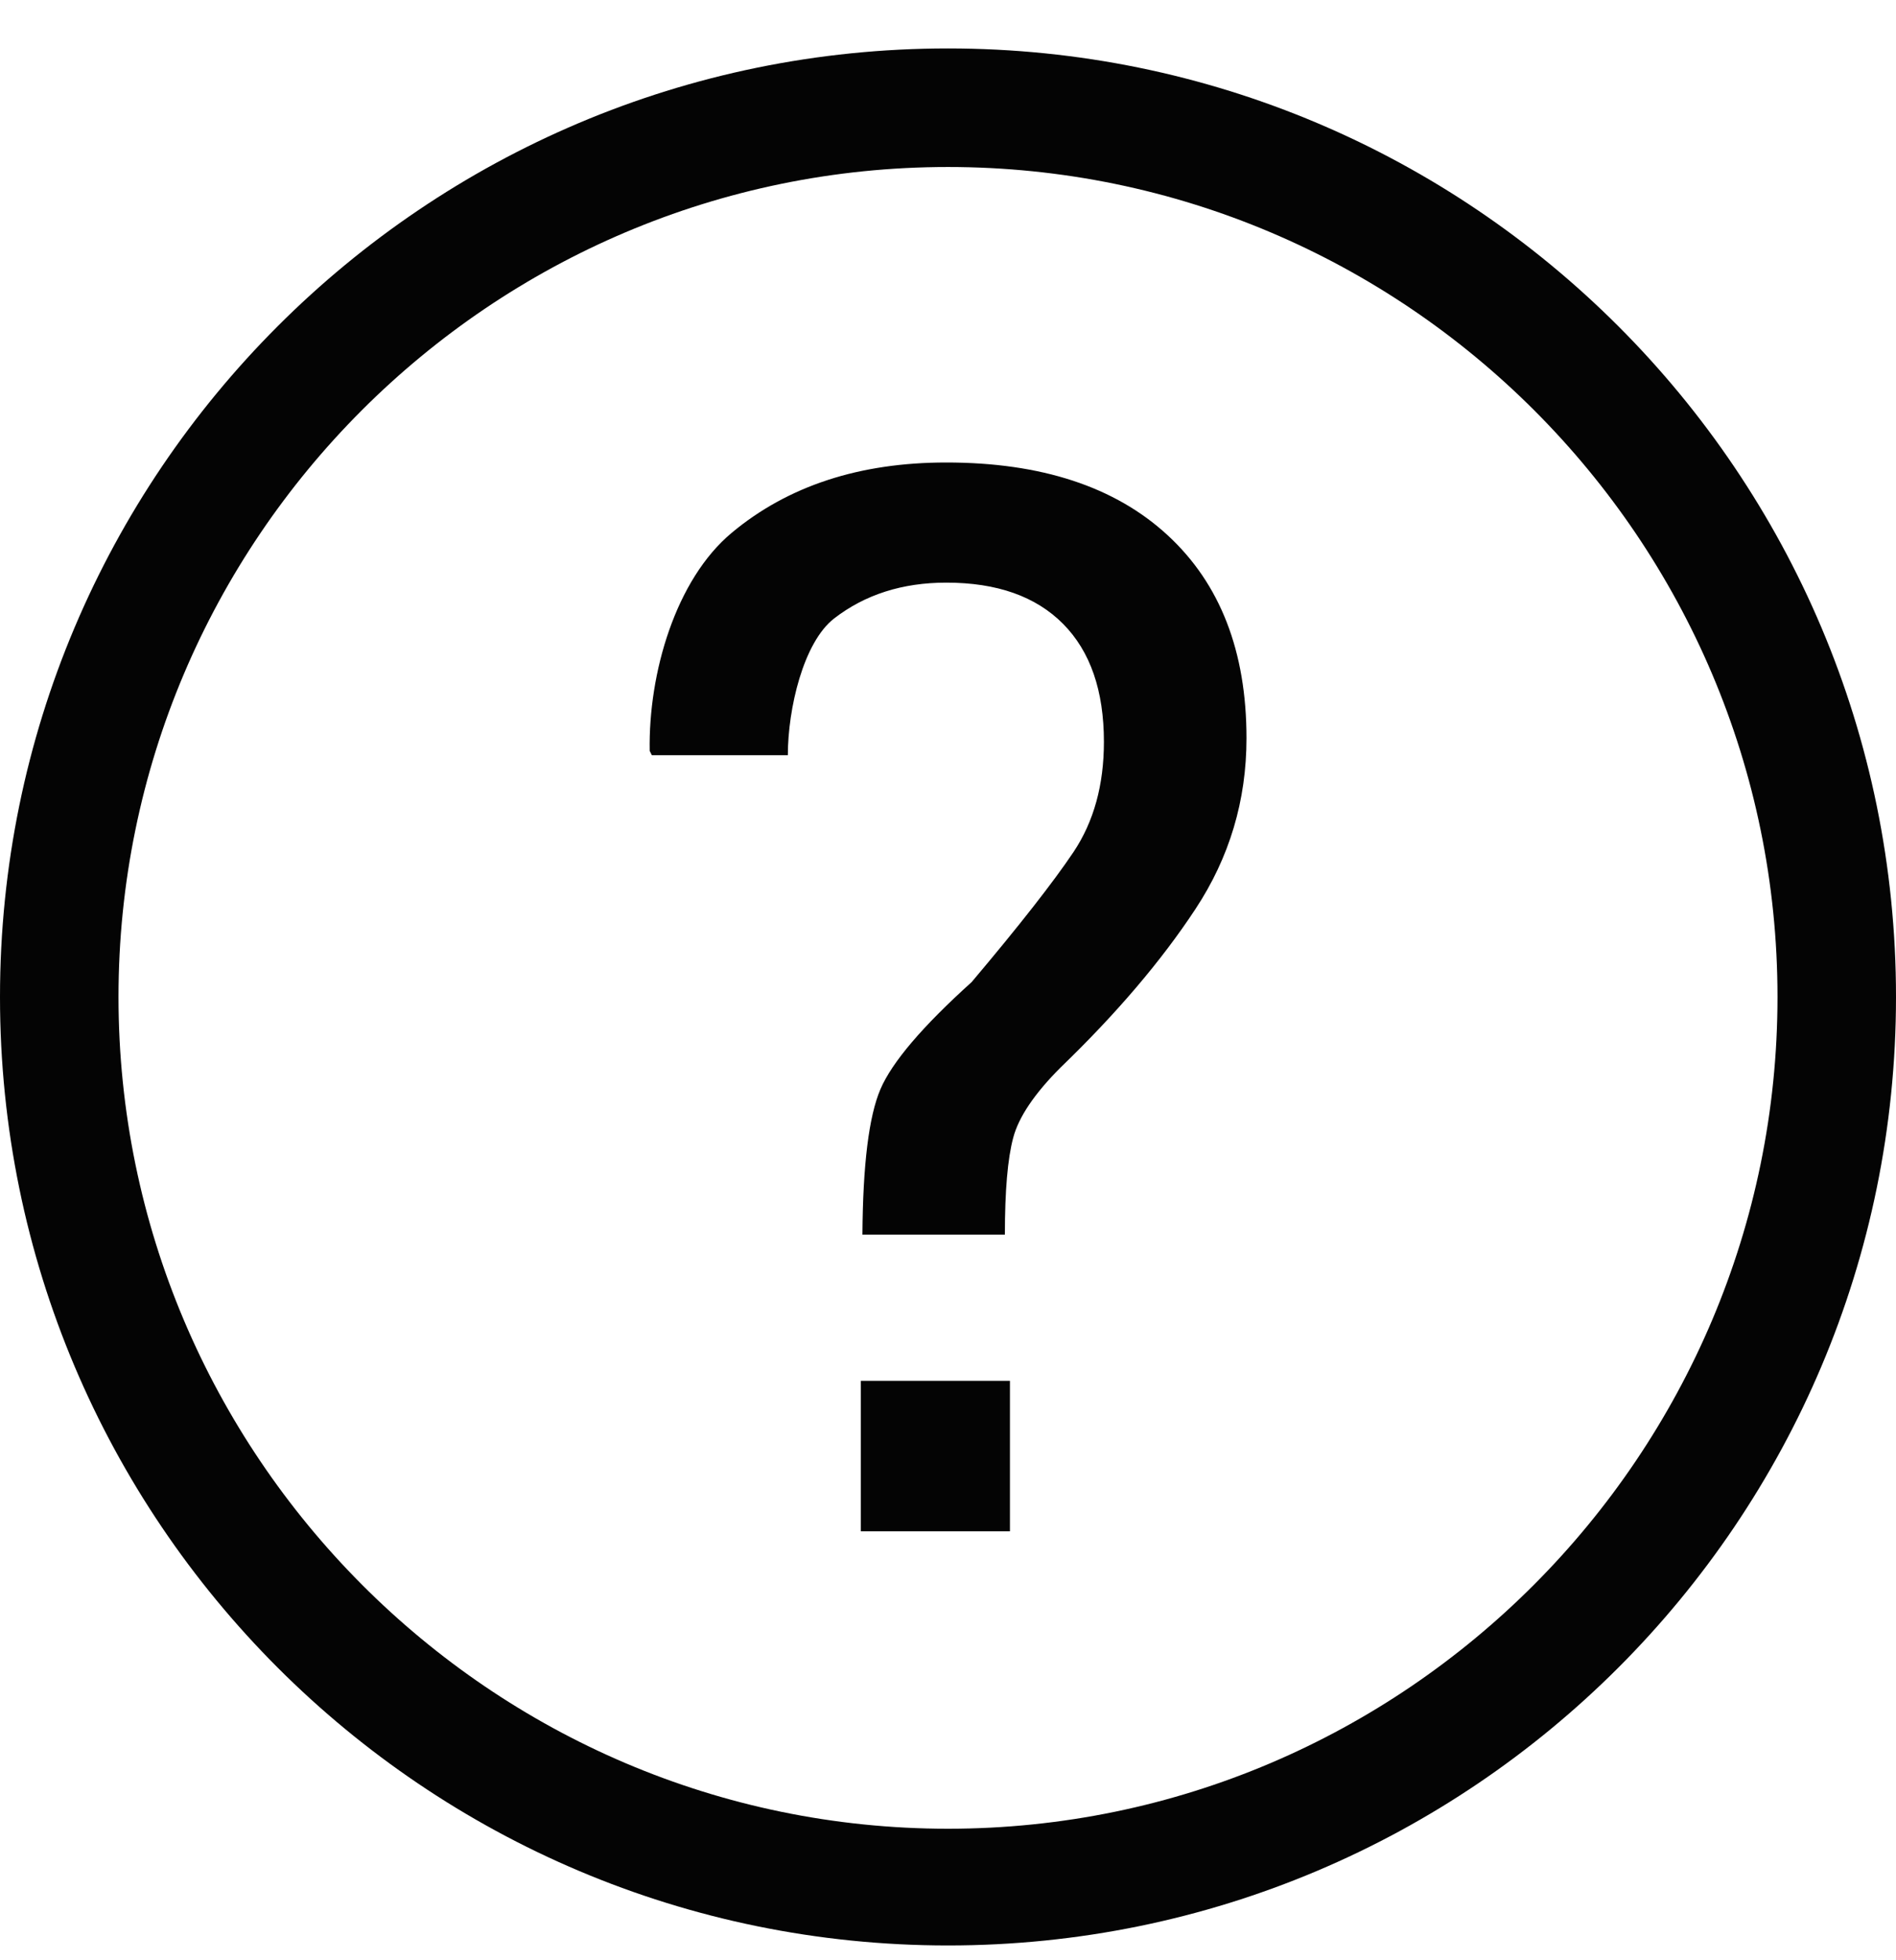 <svg width="30" height="31" viewBox="0 0 30 31" fill="none" xmlns="http://www.w3.org/2000/svg">
    <path
        d="M15 0.766C6.716 0.766 0 7.481 0 15.766C0 24.05 6.716 30.766 15 30.766C23.285 30.766 30 24.05 30 15.766C30 7.481 23.285 0.766 15 0.766ZM15 28.92C7.763 28.92 1.875 23.003 1.875 15.766C1.875 8.529 7.763 2.641 15 2.641C22.237 2.641 28.125 8.529 28.125 15.766C28.125 23.003 22.237 28.92 15 28.92ZM13.621 24.217H15.98V21.837H13.621V24.217ZM14.972 7.314C13.599 7.314 12.467 7.685 11.579 8.425C10.69 9.165 10.258 10.647 10.28 11.875L10.314 11.943H12.466C12.466 11.211 12.71 10.158 13.199 9.78C13.687 9.403 14.278 9.214 14.973 9.214C15.774 9.214 16.389 9.431 16.821 9.866C17.252 10.301 17.467 10.923 17.467 11.732C17.467 12.411 17.308 12.991 16.988 13.471C16.666 13.951 16.128 14.638 15.374 15.531C14.595 16.233 14.114 16.798 13.931 17.225C13.748 17.652 13.653 18.419 13.646 19.525H15.9C15.9 18.831 15.944 18.32 16.032 17.992C16.119 17.664 16.369 17.294 16.781 16.882C17.667 16.028 18.378 15.192 18.916 14.375C19.454 13.559 19.723 12.659 19.723 11.674C19.723 10.301 19.307 9.231 18.475 8.464C17.643 7.697 16.475 7.314 14.972 7.314Z"
        fill="#040404" />
</svg>